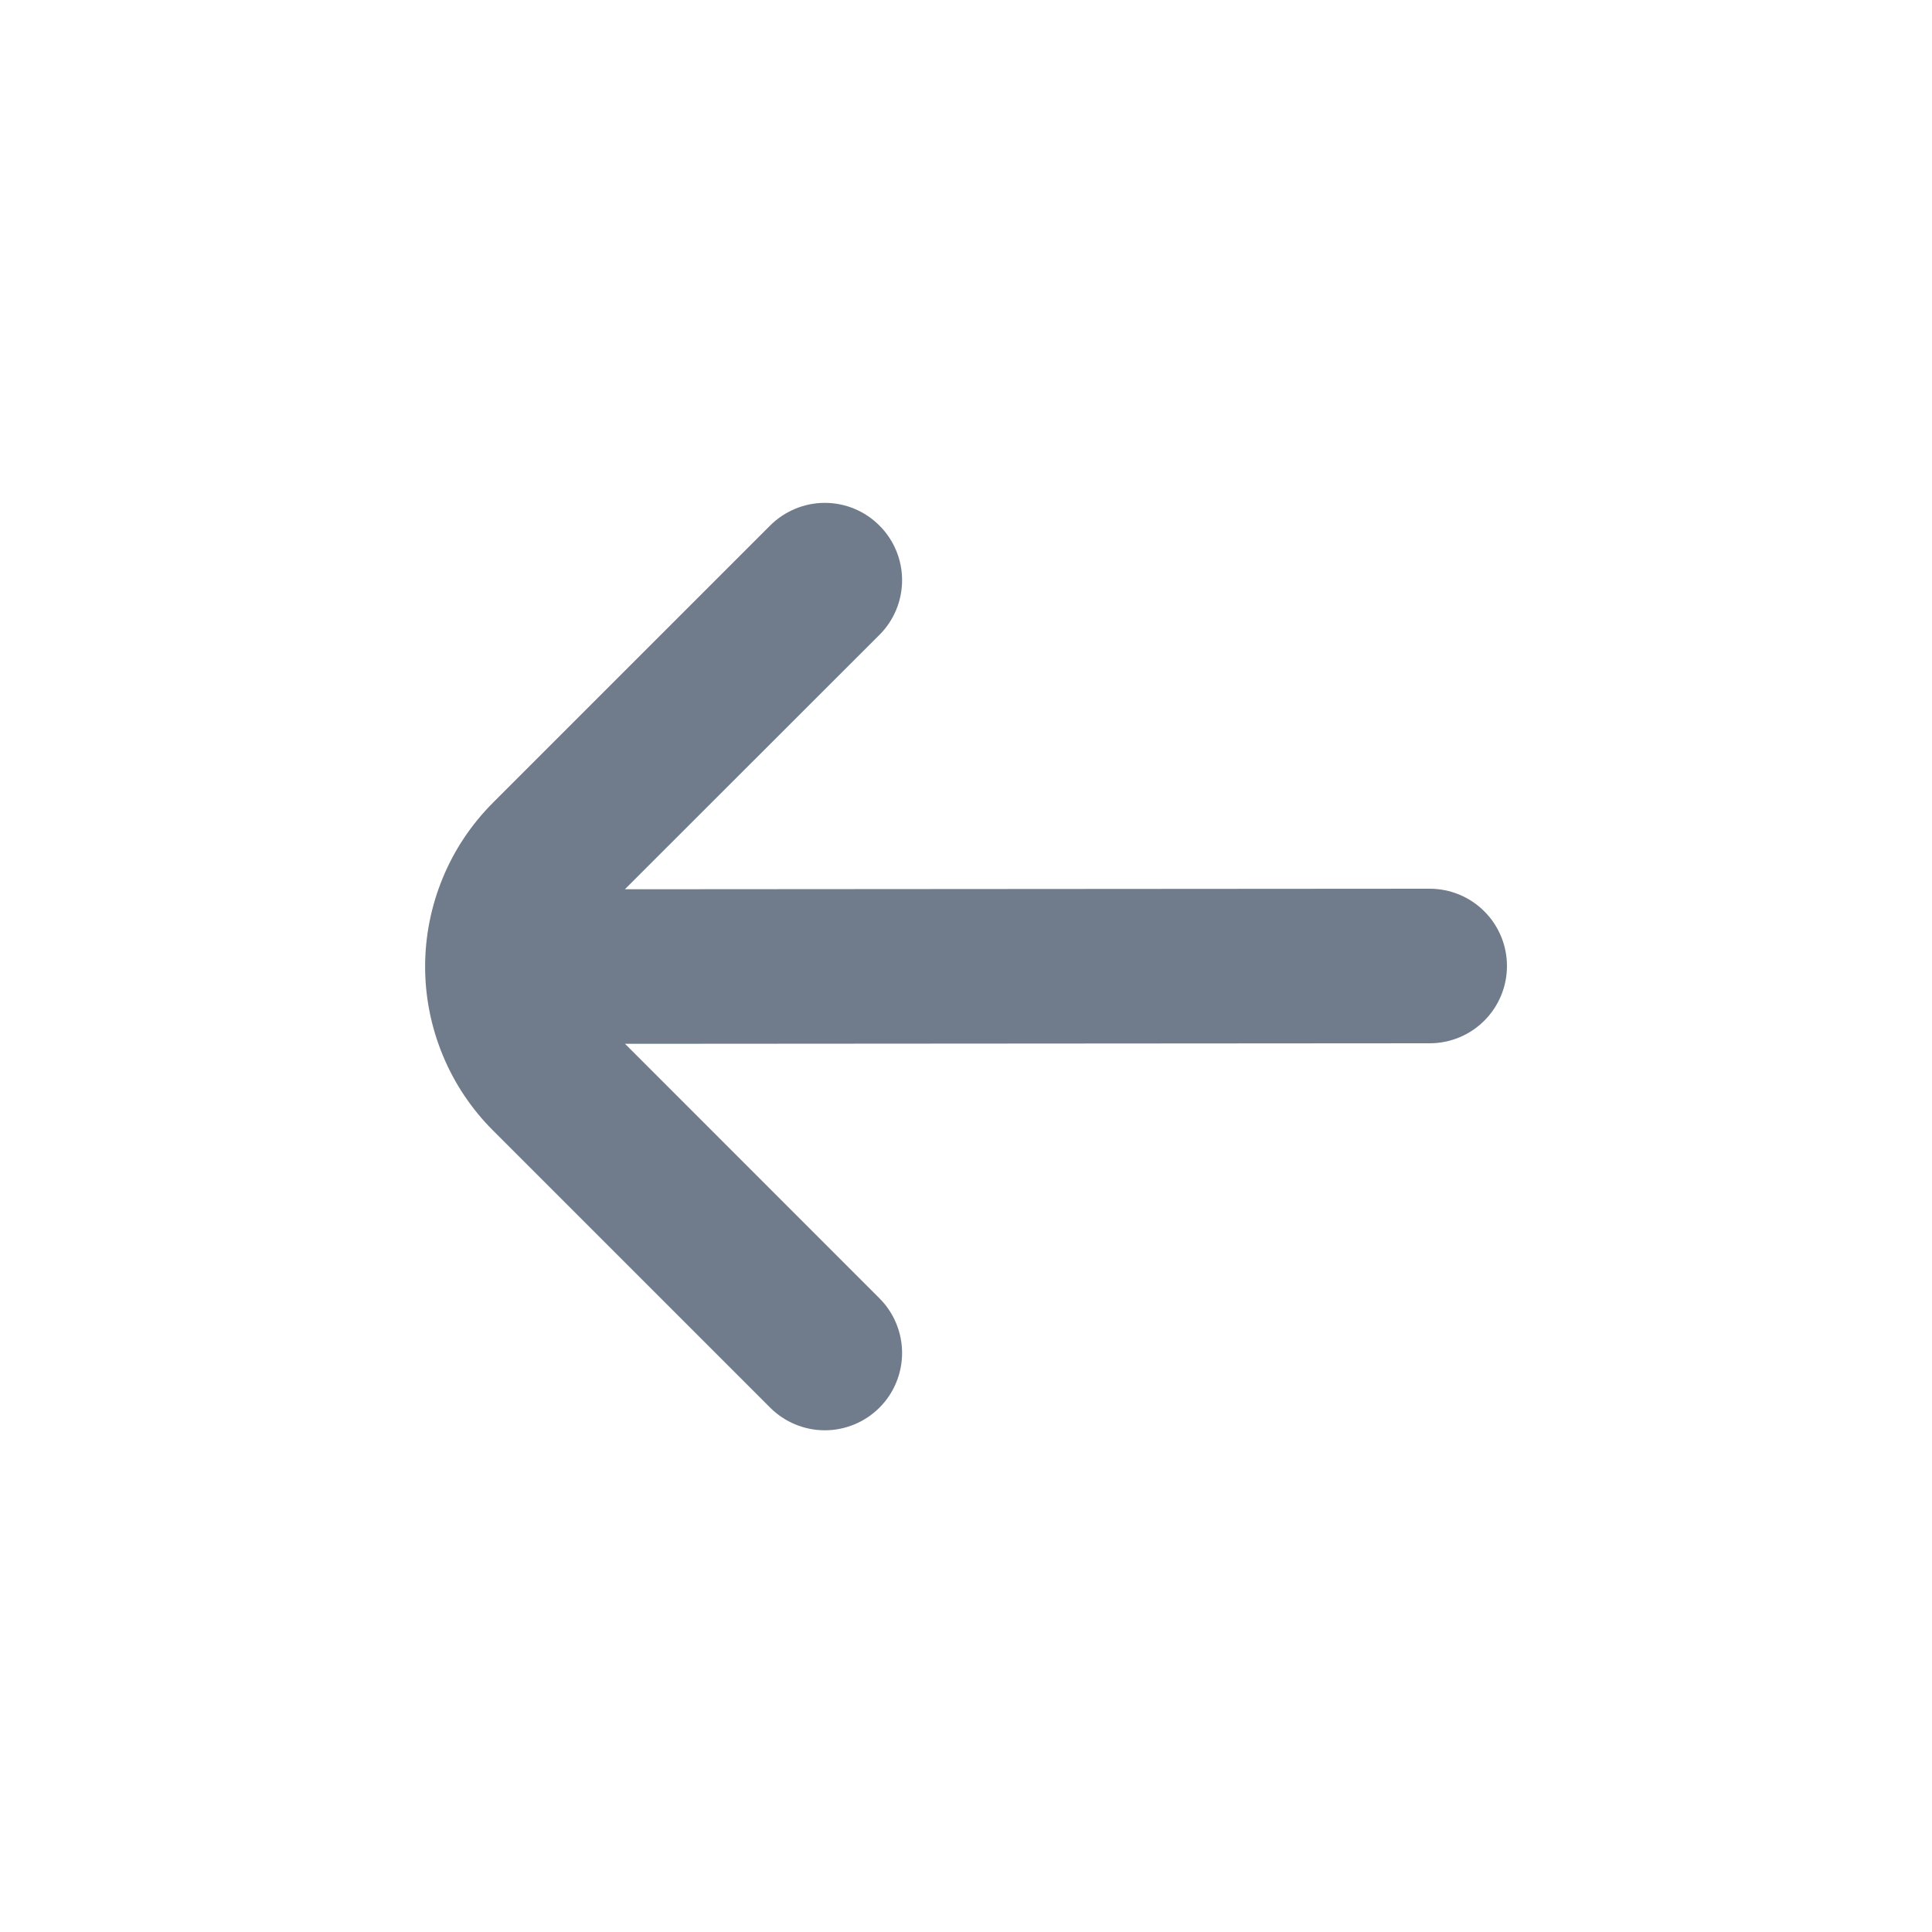 <?xml version="1.0" encoding="UTF-8"?> <svg xmlns="http://www.w3.org/2000/svg" width="25" height="25" viewBox="0 0 25 25" fill="none"> <path d="M11.38 18.215C11.473 18.122 11.547 18.012 11.597 17.89C11.647 17.769 11.673 17.639 11.673 17.508C11.673 17.376 11.647 17.246 11.597 17.125C11.547 17.003 11.473 16.893 11.38 16.8L8.088 13.507L18.5 13.5C18.765 13.5 19.02 13.395 19.207 13.207C19.395 13.02 19.5 12.765 19.5 12.5C19.5 12.235 19.395 11.98 19.207 11.793C19.02 11.605 18.765 11.5 18.5 11.5L8.086 11.507L11.38 8.215C11.568 8.028 11.673 7.773 11.673 7.508C11.673 7.243 11.568 6.988 11.38 6.801C11.193 6.613 10.939 6.507 10.673 6.507C10.408 6.507 10.154 6.613 9.966 6.8L6.38 10.386C6.101 10.665 5.88 10.995 5.73 11.359C5.579 11.723 5.501 12.114 5.501 12.508C5.501 12.902 5.579 13.292 5.73 13.656C5.88 14.02 6.101 14.35 6.38 14.629L9.966 18.215C10.153 18.402 10.408 18.508 10.673 18.508C10.938 18.508 11.193 18.402 11.38 18.215Z" fill="#707C8B"></path> </svg> 